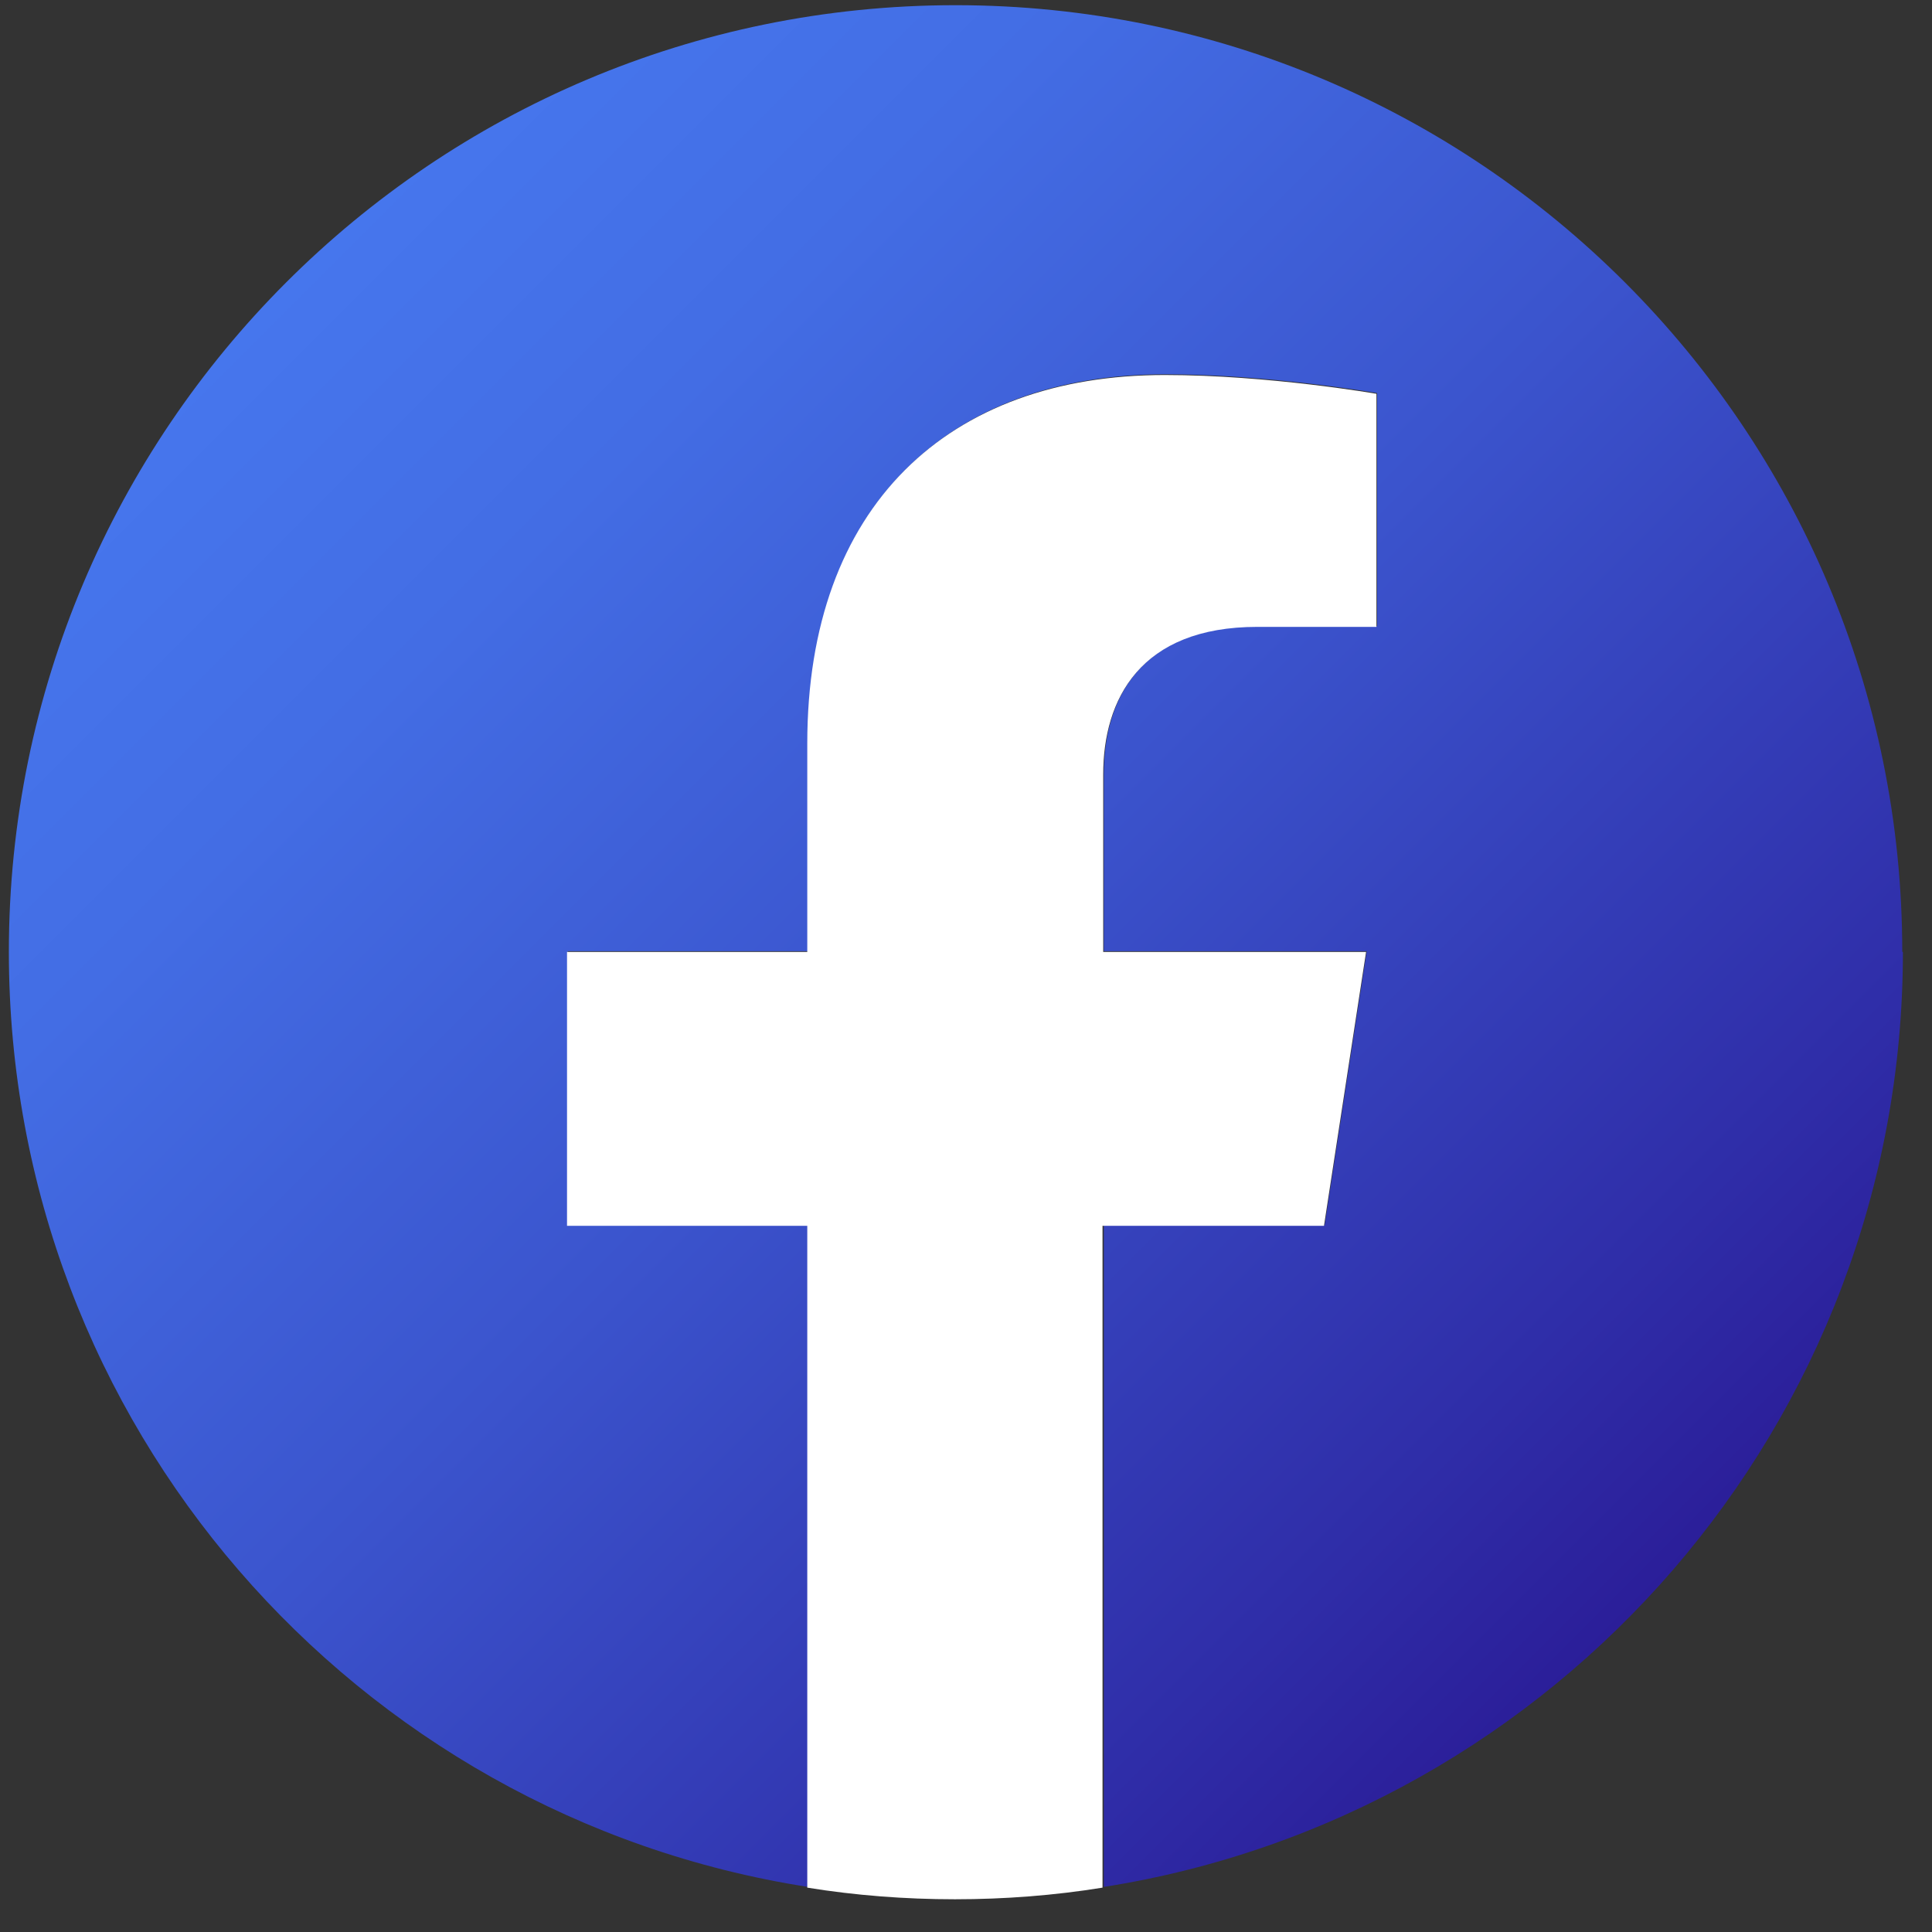 <svg width="51" height="51" viewBox="0 0 51 51" fill="none" xmlns="http://www.w3.org/2000/svg">
<rect x="0" y="0" width="51" height="51" fill="#333333" stroke="none"/>
<path d="M50.215 25.128C50.215 11.333 39.036 0.137 25.224 0.137C11.413 0.137 0.234 11.333 0.234 25.128C0.234 37.606 9.379 47.947 21.327 49.81V32.341H14.985V25.11H21.327V19.607C21.327 13.35 25.053 9.88 30.762 9.88C33.497 9.88 36.352 10.376 36.352 10.376V16.53H33.207C30.096 16.53 29.139 18.461 29.139 20.427V25.11H36.078L34.967 32.341H29.139V49.81C41.087 47.93 50.232 37.589 50.232 25.128H50.215Z" fill="url(#paint0_linear_13_6422)"/>
<path d="M34.95 32.359L36.061 25.129H29.122V20.445C29.122 18.463 30.096 16.548 33.19 16.548H36.335V10.395C36.335 10.395 33.48 9.899 30.745 9.899C25.036 9.899 21.31 13.352 21.31 19.625V25.129H14.968V32.359H21.31V49.829C22.575 50.034 23.891 50.136 25.207 50.136C26.523 50.136 27.84 50.034 29.104 49.829V32.359H34.933H34.95Z" fill="white"/>
<defs>
<linearGradient id="paint0_linear_13_6422" x1="7.55" y1="7.453" x2="42.899" y2="42.802" gradientUnits="userSpaceOnUse">
<stop stop-color="#4676ED"/>
<stop offset="0.19" stop-color="#436DE4"/>
<stop offset="0.49" stop-color="#3B54CD"/>
<stop offset="0.87" stop-color="#2F2DA8"/>
<stop offset="1" stop-color="#2B1E99"/>
</linearGradient>
</defs>
</svg>

